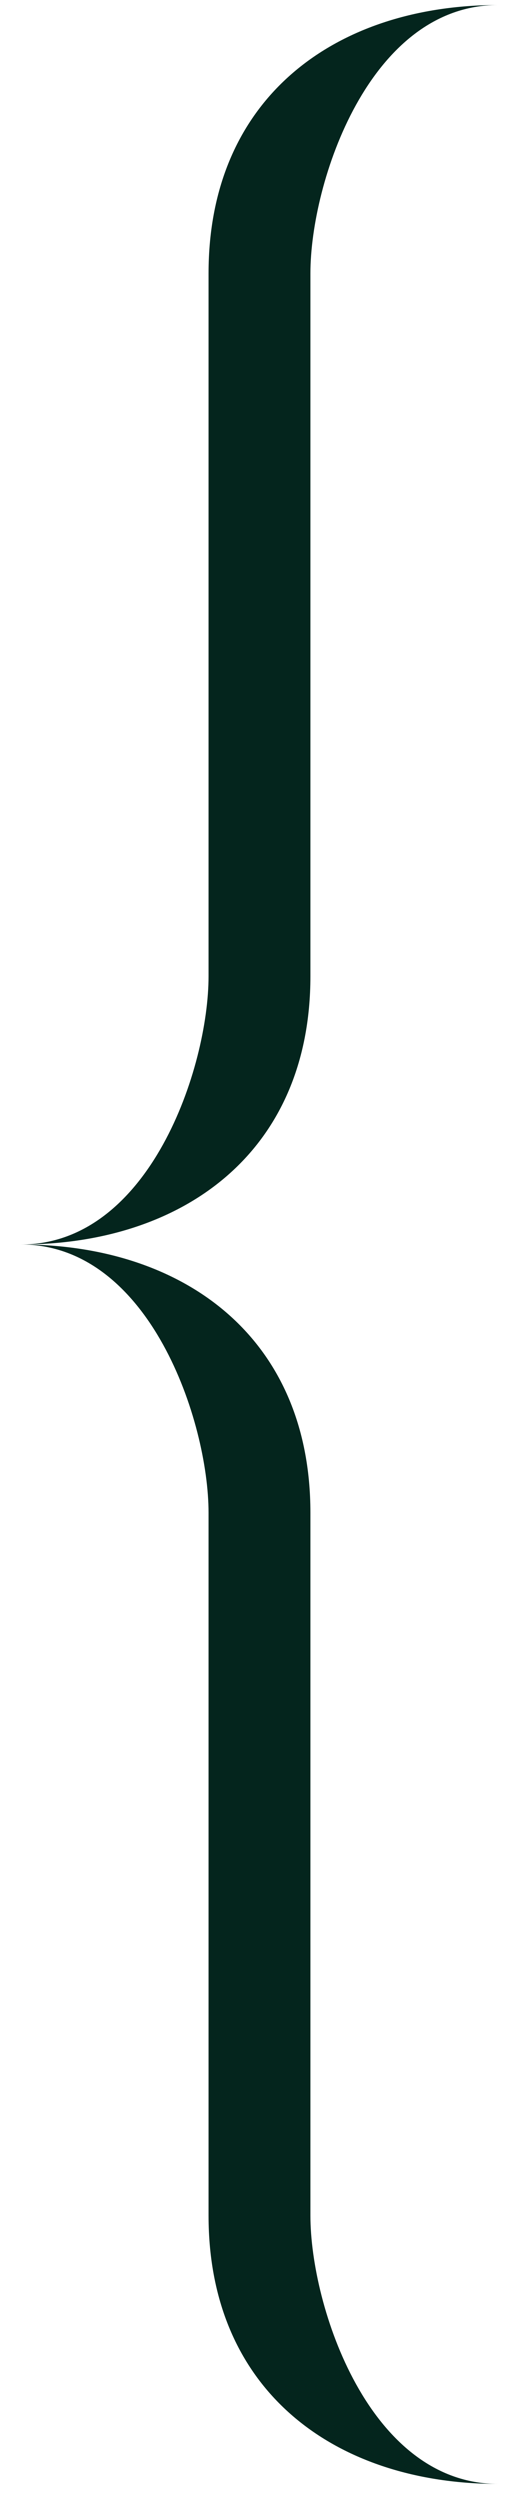 <?xml version="1.0" encoding="UTF-8"?> <svg xmlns="http://www.w3.org/2000/svg" width="20" height="97" viewBox="0 0 20 97" fill="none"><path fill-rule="evenodd" clip-rule="evenodd" d="M12.055 10.605V37.877C12.055 44.748 7.058 48.286 0.812 48.286C5.809 48.286 8.099 41.415 8.099 37.877V10.605C8.099 3.734 13.096 0.195 19.341 0.195C14.344 0.195 12.055 7.066 12.055 10.605Z" fill="#04251D"></path><path fill-rule="evenodd" clip-rule="evenodd" d="M12.055 85.967V58.695C12.055 51.824 7.058 48.286 0.812 48.286C5.809 48.286 8.099 55.157 8.099 58.695V85.967C8.099 92.838 13.096 96.376 19.341 96.376C14.344 96.376 12.055 89.505 12.055 85.967Z" fill="#04251D"></path></svg> 